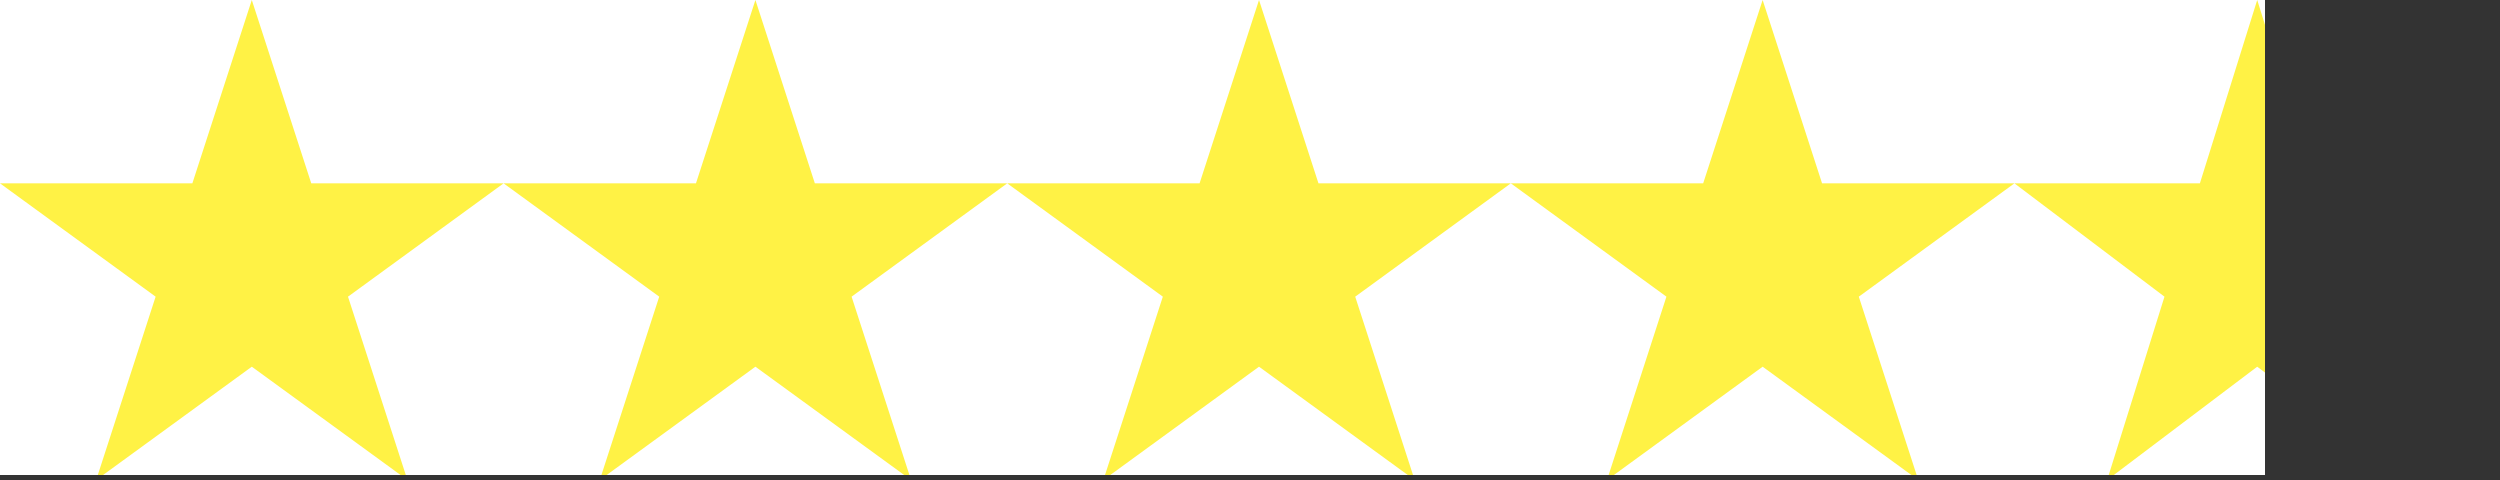 <svg xmlns="http://www.w3.org/2000/svg" xmlns:xlink="http://www.w3.org/1999/xlink" width="500" zoomAndPan="magnify" viewBox="0 0 375 72" height="96" preserveAspectRatio="xMidYMid meet" version="1.0"><rect x="0" y="0" width="375" height="72" fill="#333333" stroke="none"/><defs><clipPath id="38de87c5f1"><path d="M 0 0 L 339.75 0 L 339.75 71.25 L 0 71.25 Z M 0 0" clip-rule="nonzero"></path></clipPath><clipPath id="1ce6d98539"><path d="M 0 0 L 75.656 0 L 75.656 71.25 L 0 71.25 Z M 0 0" clip-rule="nonzero"></path></clipPath><clipPath id="5ec03f10f9"><path d="M 37.77 0 L 46.688 27.5 L 75.539 27.5 L 52.199 44.5 L 61.113 72 L 37.77 55.004 L 14.426 72 L 23.344 44.5 L 0 27.5 L 28.855 27.5 Z M 37.77 0" clip-rule="nonzero"></path></clipPath><clipPath id="5dc9317362"><path d="M 75.539 0 L 151.195 0 L 151.195 71.25 L 75.539 71.25 Z M 75.539 0" clip-rule="nonzero"></path></clipPath><clipPath id="ca5b1c763c"><path d="M 113.312 0 L 122.227 27.5 L 151.082 27.5 L 127.738 44.5 L 136.656 72 L 113.312 55.004 L 89.969 72 L 98.883 44.5 L 75.539 27.5 L 104.395 27.5 Z M 113.312 0" clip-rule="nonzero"></path></clipPath><clipPath id="28f1c9e42f"><path d="M 151.082 0 L 226.738 0 L 226.738 71.25 L 151.082 71.25 Z M 151.082 0" clip-rule="nonzero"></path></clipPath><clipPath id="46458385af"><path d="M 188.852 0 L 197.77 27.5 L 226.621 27.5 L 203.281 44.5 L 212.195 72 L 188.852 55.004 L 165.508 72 L 174.426 44.5 L 151.082 27.5 L 179.938 27.5 Z M 188.852 0" clip-rule="nonzero"></path></clipPath><clipPath id="56793eb92a"><path d="M 226.621 0 L 302.277 0 L 302.277 71.25 L 226.621 71.25 Z M 226.621 0" clip-rule="nonzero"></path></clipPath><clipPath id="d3468d9da9"><path d="M 264.395 0 L 273.309 27.5 L 302.164 27.5 L 278.82 44.5 L 287.738 72 L 264.395 55.004 L 241.051 72 L 249.965 44.5 L 226.621 27.5 L 255.477 27.5 Z M 264.395 0" clip-rule="nonzero"></path></clipPath><clipPath id="db15fb6589"><path d="M 302.164 0 L 339.75 0 L 339.75 71.25 L 302.164 71.25 Z M 302.164 0" clip-rule="nonzero"></path></clipPath><clipPath id="63538118d6"><path d="M 338.582 0 L 347.18 27.5 L 375 27.5 L 352.492 44.5 L 361.09 72 L 338.582 55.004 L 316.074 72 L 324.672 44.5 L 302.164 27.5 L 329.984 27.5 Z M 338.582 0" clip-rule="nonzero"></path></clipPath></defs><g clip-path="url(#38de87c5f1)"><rect x="-37.5" width="450" fill="#ffffff" y="-7.2" height="86.4" fill-opacity="1"></rect><rect x="-37.5" width="450" fill="#ffffff" y="-7.2" height="86.4" fill-opacity="1"></rect></g><g clip-path="url(#1ce6d98539)"><g clip-path="url(#5ec03f10f9)"><path fill="#fff245" d="M 0 0 L 75.656 0 L 75.656 72 L 0 72 Z M 0 0" fill-opacity="1" fill-rule="nonzero"></path></g></g><g clip-path="url(#5dc9317362)"><g clip-path="url(#ca5b1c763c)"><path fill="#fff245" d="M 75.539 0 L 151.195 0 L 151.195 72 L 75.539 72 Z M 75.539 0" fill-opacity="1" fill-rule="nonzero"></path></g></g><g clip-path="url(#28f1c9e42f)"><g clip-path="url(#46458385af)"><path fill="#fff245" d="M 151.082 0 L 226.738 0 L 226.738 72 L 151.082 72 Z M 151.082 0" fill-opacity="1" fill-rule="nonzero"></path></g></g><g clip-path="url(#56793eb92a)"><g clip-path="url(#d3468d9da9)"><path fill="#fff245" d="M 226.621 0 L 302.277 0 L 302.277 72 L 226.621 72 Z M 226.621 0" fill-opacity="1" fill-rule="nonzero"></path></g></g><g clip-path="url(#db15fb6589)"><g clip-path="url(#63538118d6)"><path fill="#fff245" d="M 302.164 0 L 375.008 0 L 375.008 72 L 302.164 72 Z M 302.164 0" fill-opacity="1" fill-rule="nonzero"></path></g></g></svg>